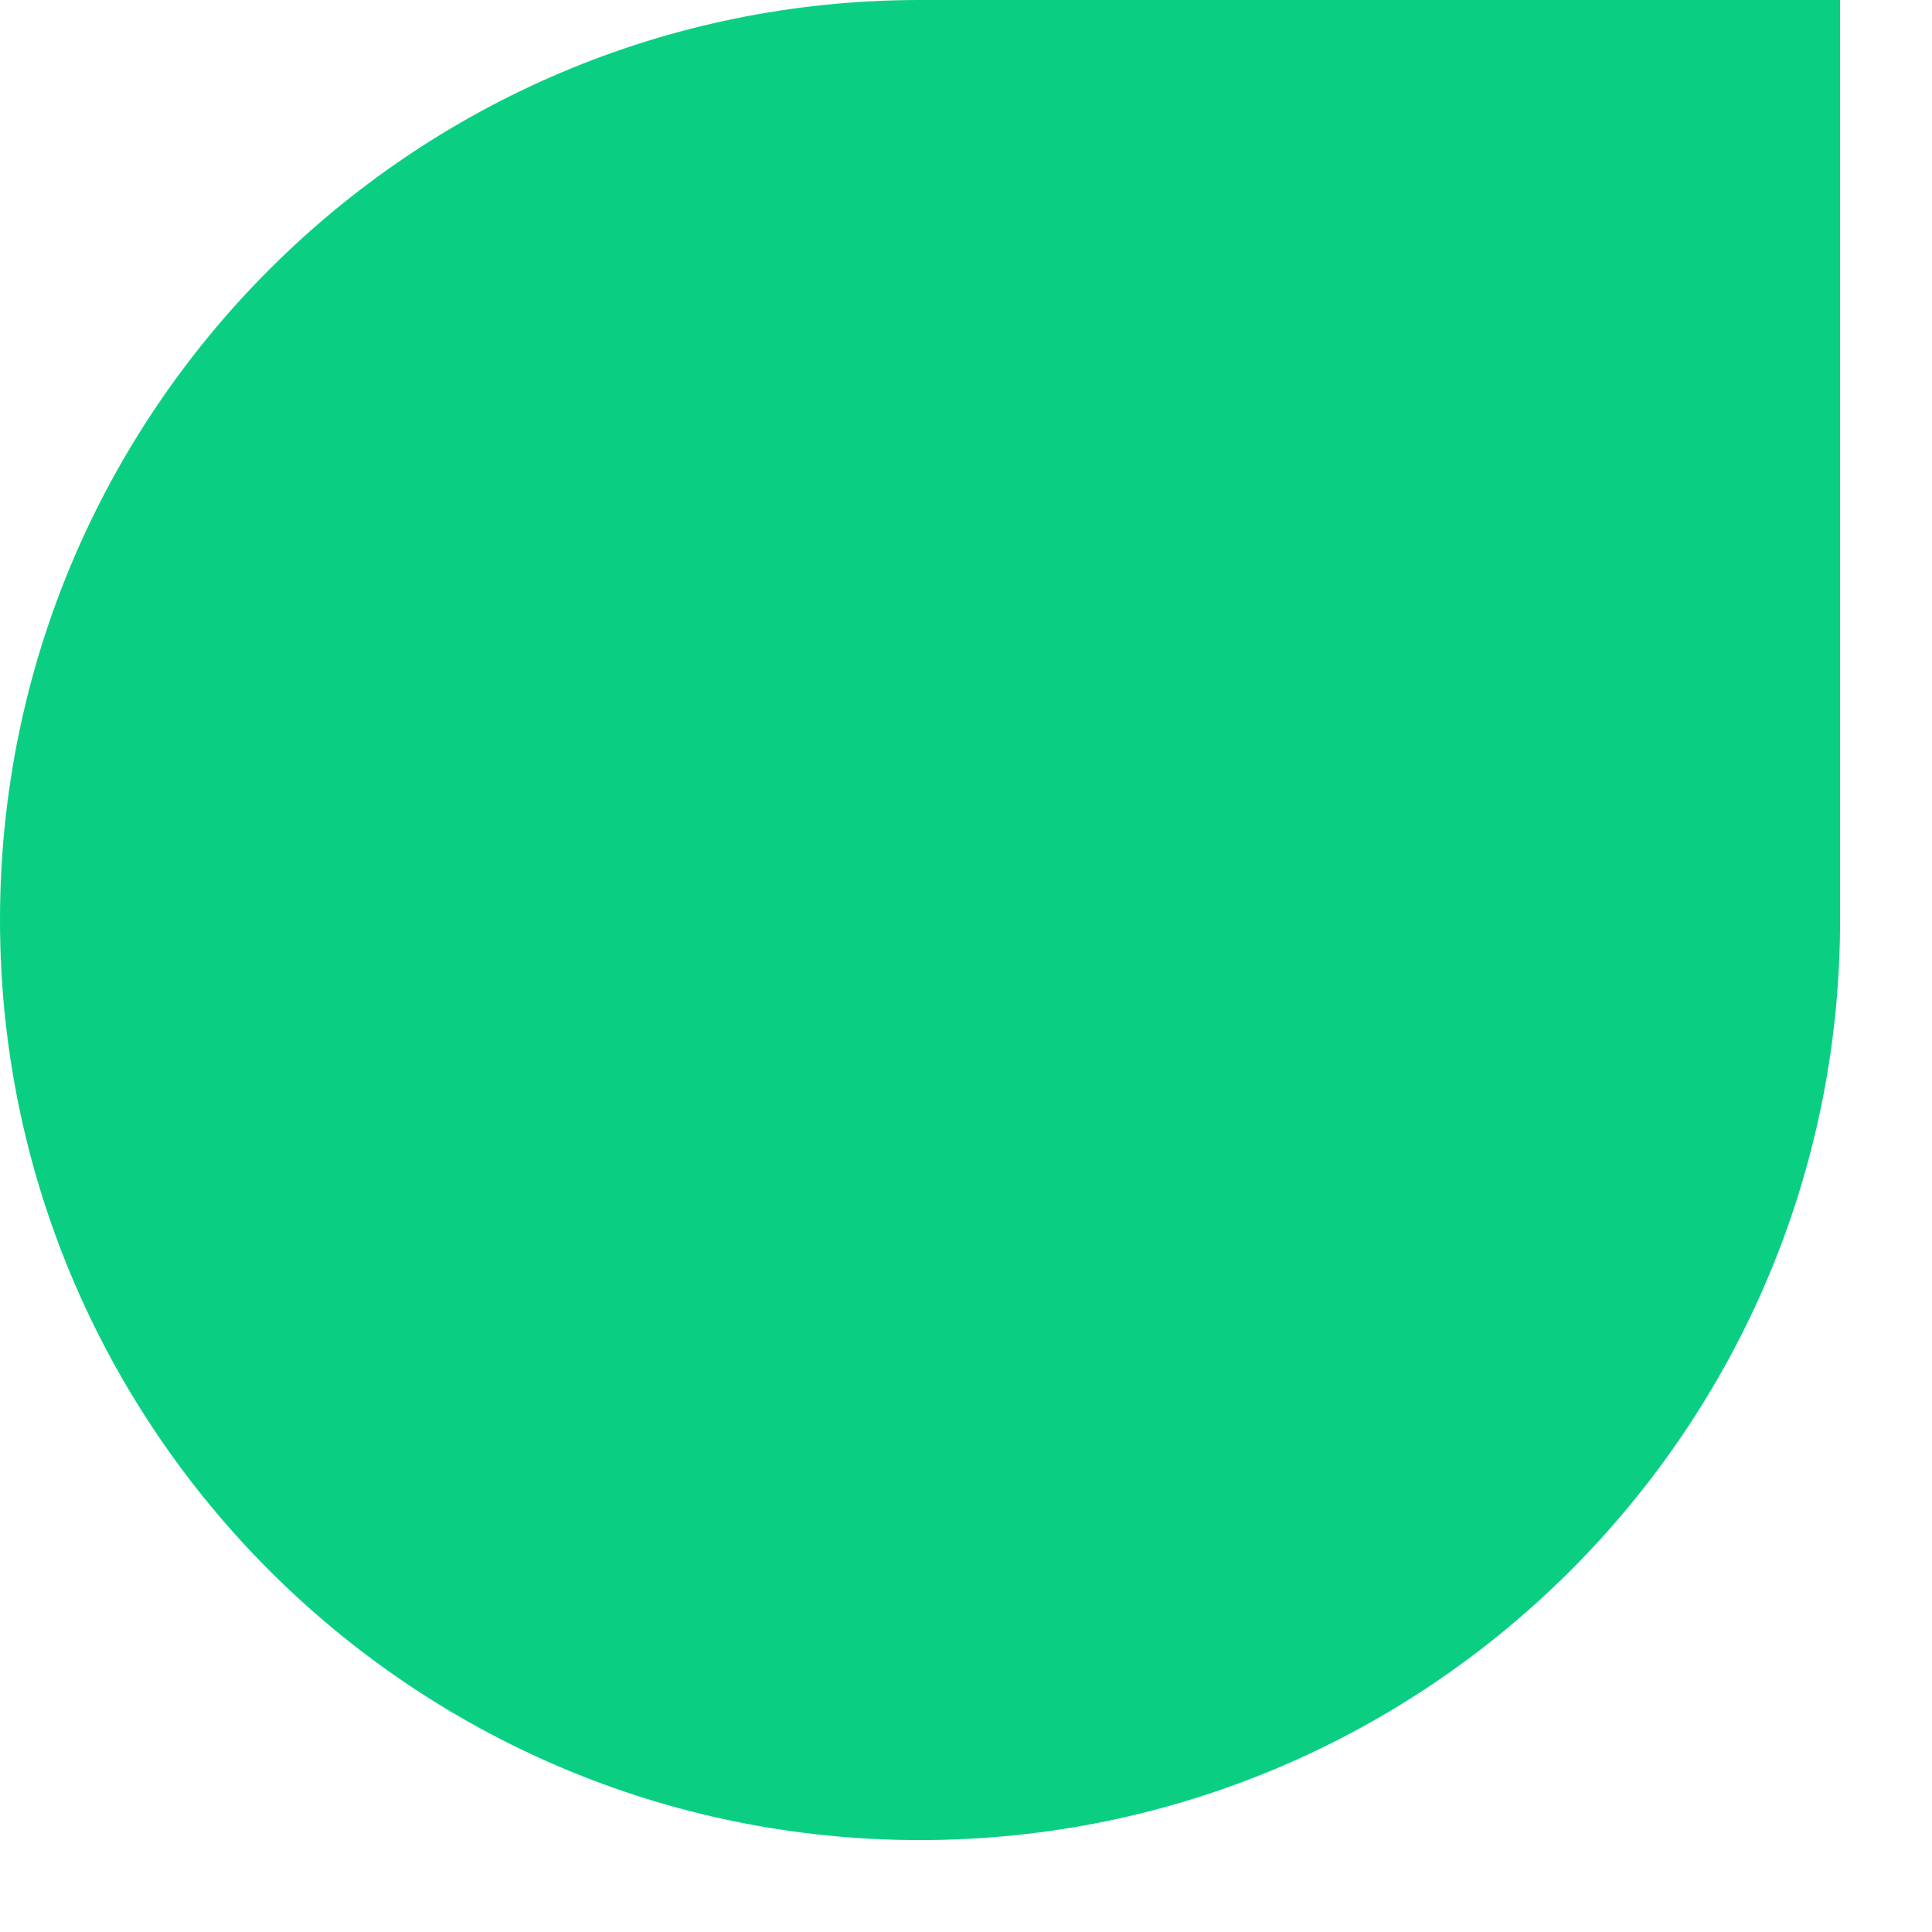 <?xml version="1.0" encoding="utf-8"?>
<svg xmlns="http://www.w3.org/2000/svg" fill="none" height="100%" overflow="visible" preserveAspectRatio="none" style="display: block;" viewBox="0 0 7 7" width="100%">
<path d="M0 3.333C0 1.492 1.492 0 3.333 0H6.667V3.333C6.667 5.174 5.174 6.667 3.333 6.667V6.667C1.492 6.667 0 5.174 0 3.333V3.333Z" fill="#0ACF83" id="Vector"/>
</svg>